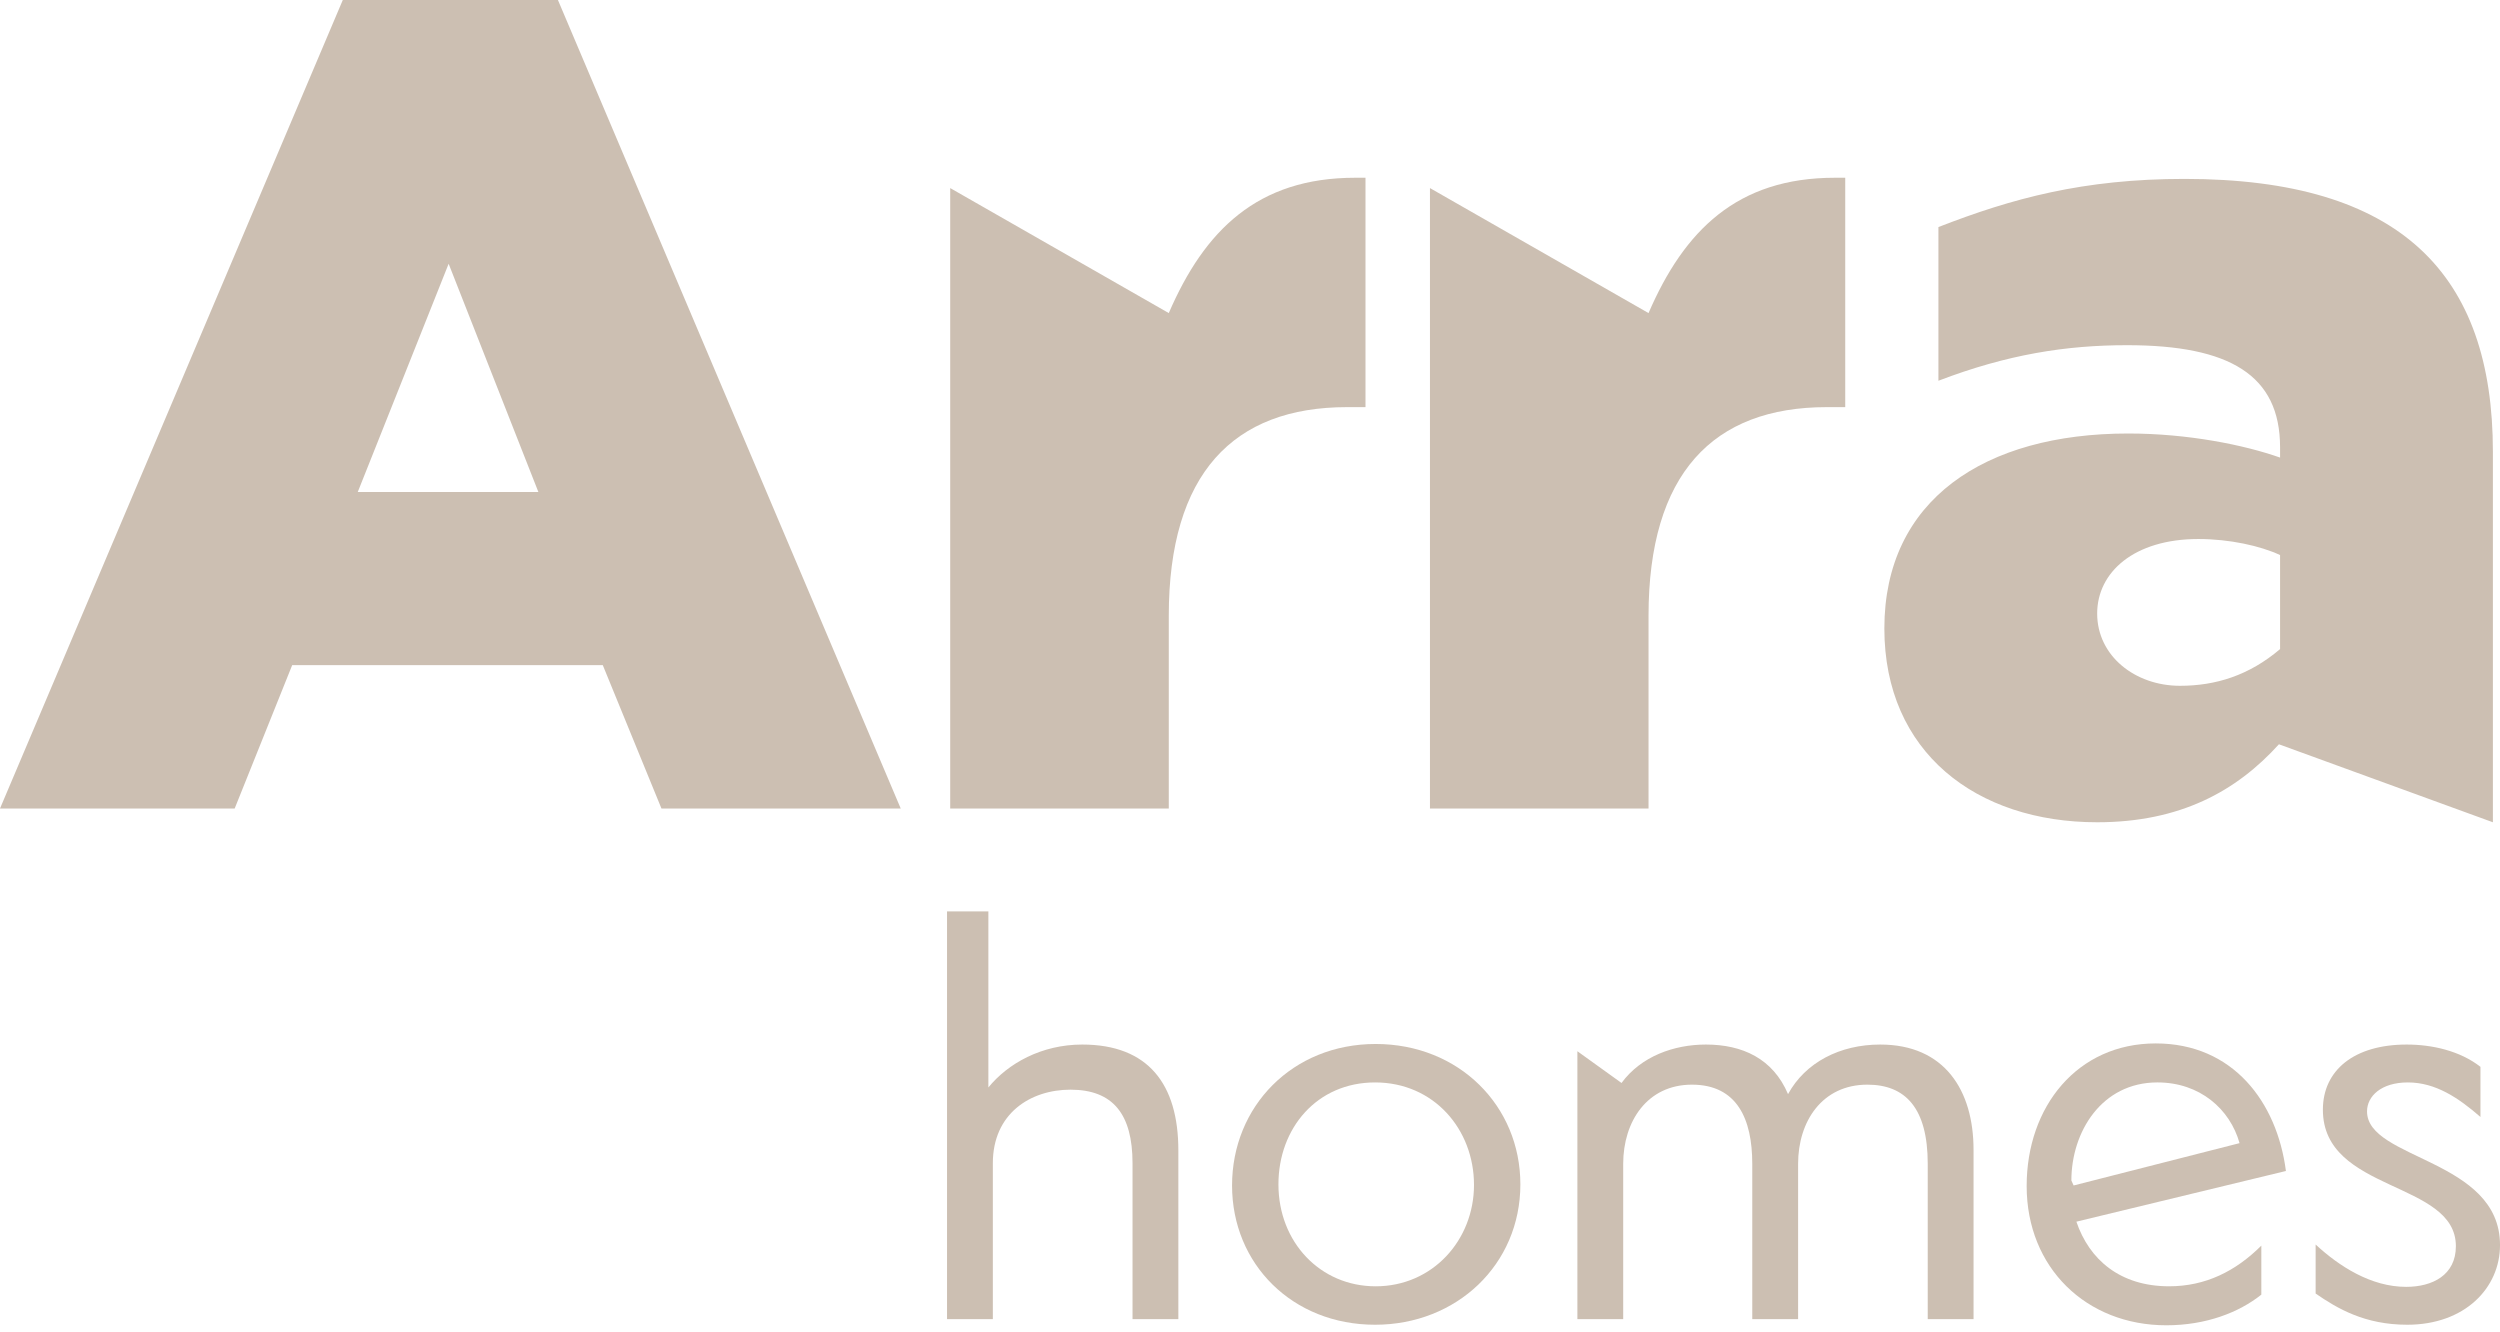 <svg width="182" height="97" viewBox="0 0 182 97" fill="none" xmlns="http://www.w3.org/2000/svg">
<g clip-path="url(#clip0_289_103)">
<path d="M21.271 48.423L17.084 58.859H0L24.956 0H40.617L65.573 58.859H48.154L43.883 48.423H21.271ZM26.045 35.816H39.193L32.661 19.202L26.045 35.816Z" fill="#CCBFB2"/>
<path d="M99.408 12.94V29.639H98.067C89.777 29.639 85.087 34.481 85.087 44.834V58.859H69.175V13.692L85.087 22.792C87.683 16.781 91.535 12.94 98.654 12.94H99.408Z" fill="#CCBFB2"/>
<path d="M134.333 12.94V29.639H132.993C124.703 29.639 120.013 34.481 120.013 44.834V58.859H104.101V13.692L120.013 22.792C122.609 16.781 126.461 12.94 133.579 12.94H134.333Z" fill="#CCBFB2"/>
<path d="M181.483 32.895V59.861L165.906 54.184C162.807 57.607 158.703 59.861 152.674 59.861C143.88 59.861 137.181 54.768 137.181 45.752C137.181 36.401 144.467 31.559 154.935 31.559C159.29 31.559 163.393 32.394 165.989 33.312V32.56C165.989 27.301 162.305 25.13 154.851 25.13C150.413 25.13 146.141 25.798 141.117 27.718V16.53C146.477 14.443 151.669 13.024 159.038 13.024C174.782 13.024 181.483 19.954 181.483 32.895ZM165.989 47.255V40.408C164.566 39.741 162.305 39.24 160.044 39.24C155.354 39.24 152.674 41.661 152.674 44.666C152.674 47.756 155.437 49.926 158.703 49.926C161.299 49.926 163.729 49.175 165.989 47.255Z" fill="#CCBFB2"/>
<path d="M85.784 83.748V96.035H82.448V84.681C82.448 81.113 81.025 79.328 77.933 79.328C75.004 79.328 72.279 81.072 72.279 84.681V96.035H68.944V66.352H71.954V79.166C73.377 77.422 75.818 76.043 78.788 76.043C83.587 76.043 85.784 78.922 85.784 83.748Z" fill="#CCBFB2"/>
<path d="M100.107 96.441C94.087 96.441 89.694 92.021 89.694 86.303C89.694 80.545 94.087 76.002 100.148 76.002C106.209 76.002 110.683 80.504 110.683 86.222C110.683 92.061 106.046 96.441 100.107 96.441ZM100.107 78.801C95.876 78.801 93.07 82.126 93.07 86.222C93.07 90.439 96.121 93.643 100.148 93.643C104.296 93.643 107.307 90.277 107.307 86.263C107.307 82.208 104.378 78.801 100.107 78.801Z" fill="#CCBFB2"/>
<path d="M140.339 96.035V84.722C140.339 80.666 138.712 78.963 135.945 78.963C132.65 78.963 130.902 81.639 130.902 84.722V96.035H127.565V84.722C127.565 81.477 126.467 78.963 123.173 78.963C119.918 78.963 118.169 81.639 118.169 84.722V96.035H114.834V76.53L118.047 78.841C119.472 76.895 121.871 76.043 124.19 76.043C126.834 76.043 129.071 77.058 130.169 79.653C131.43 77.341 133.952 76.043 136.88 76.043C141.559 76.043 143.674 79.369 143.674 83.708V96.035H140.339Z" fill="#CCBFB2"/>
<path d="M164.625 90.682V94.25C162.998 95.548 160.598 96.481 157.71 96.481C151.894 96.481 147.541 92.304 147.541 86.343C147.541 80.544 151.242 75.961 156.937 75.961C162.551 75.961 165.764 80.22 166.415 85.248L151.161 88.938C152.097 91.696 154.334 93.642 157.913 93.642C160.557 93.642 162.754 92.548 164.625 90.682ZM150.796 85.938L150.958 86.303L163.039 83.221C162.348 80.747 160.151 78.8 157.06 78.8C152.992 78.8 150.796 82.409 150.796 85.938Z" fill="#CCBFB2"/>
<path d="M178.788 90.723C178.788 85.938 169.106 86.83 169.106 80.788C169.106 77.909 171.385 76.043 175.208 76.043C177.038 76.043 179.073 76.489 180.577 77.665V81.315C178.991 79.936 177.323 78.801 175.29 78.801C173.337 78.801 172.32 79.814 172.32 80.91C172.32 84.438 182.001 84.356 182.001 90.642C182.001 93.765 179.438 96.441 175.249 96.441C172.157 96.441 170.164 95.265 168.578 94.17V90.601C170.286 92.183 172.605 93.683 175.168 93.683C177.079 93.683 178.788 92.831 178.788 90.723Z" fill="#CCBFB2"/>
</g>
<defs>
<clipPath id="clip0_289_103">
<rect width="182" height="96.482" fill="white"/>
</clipPath>
</defs>
</svg>
